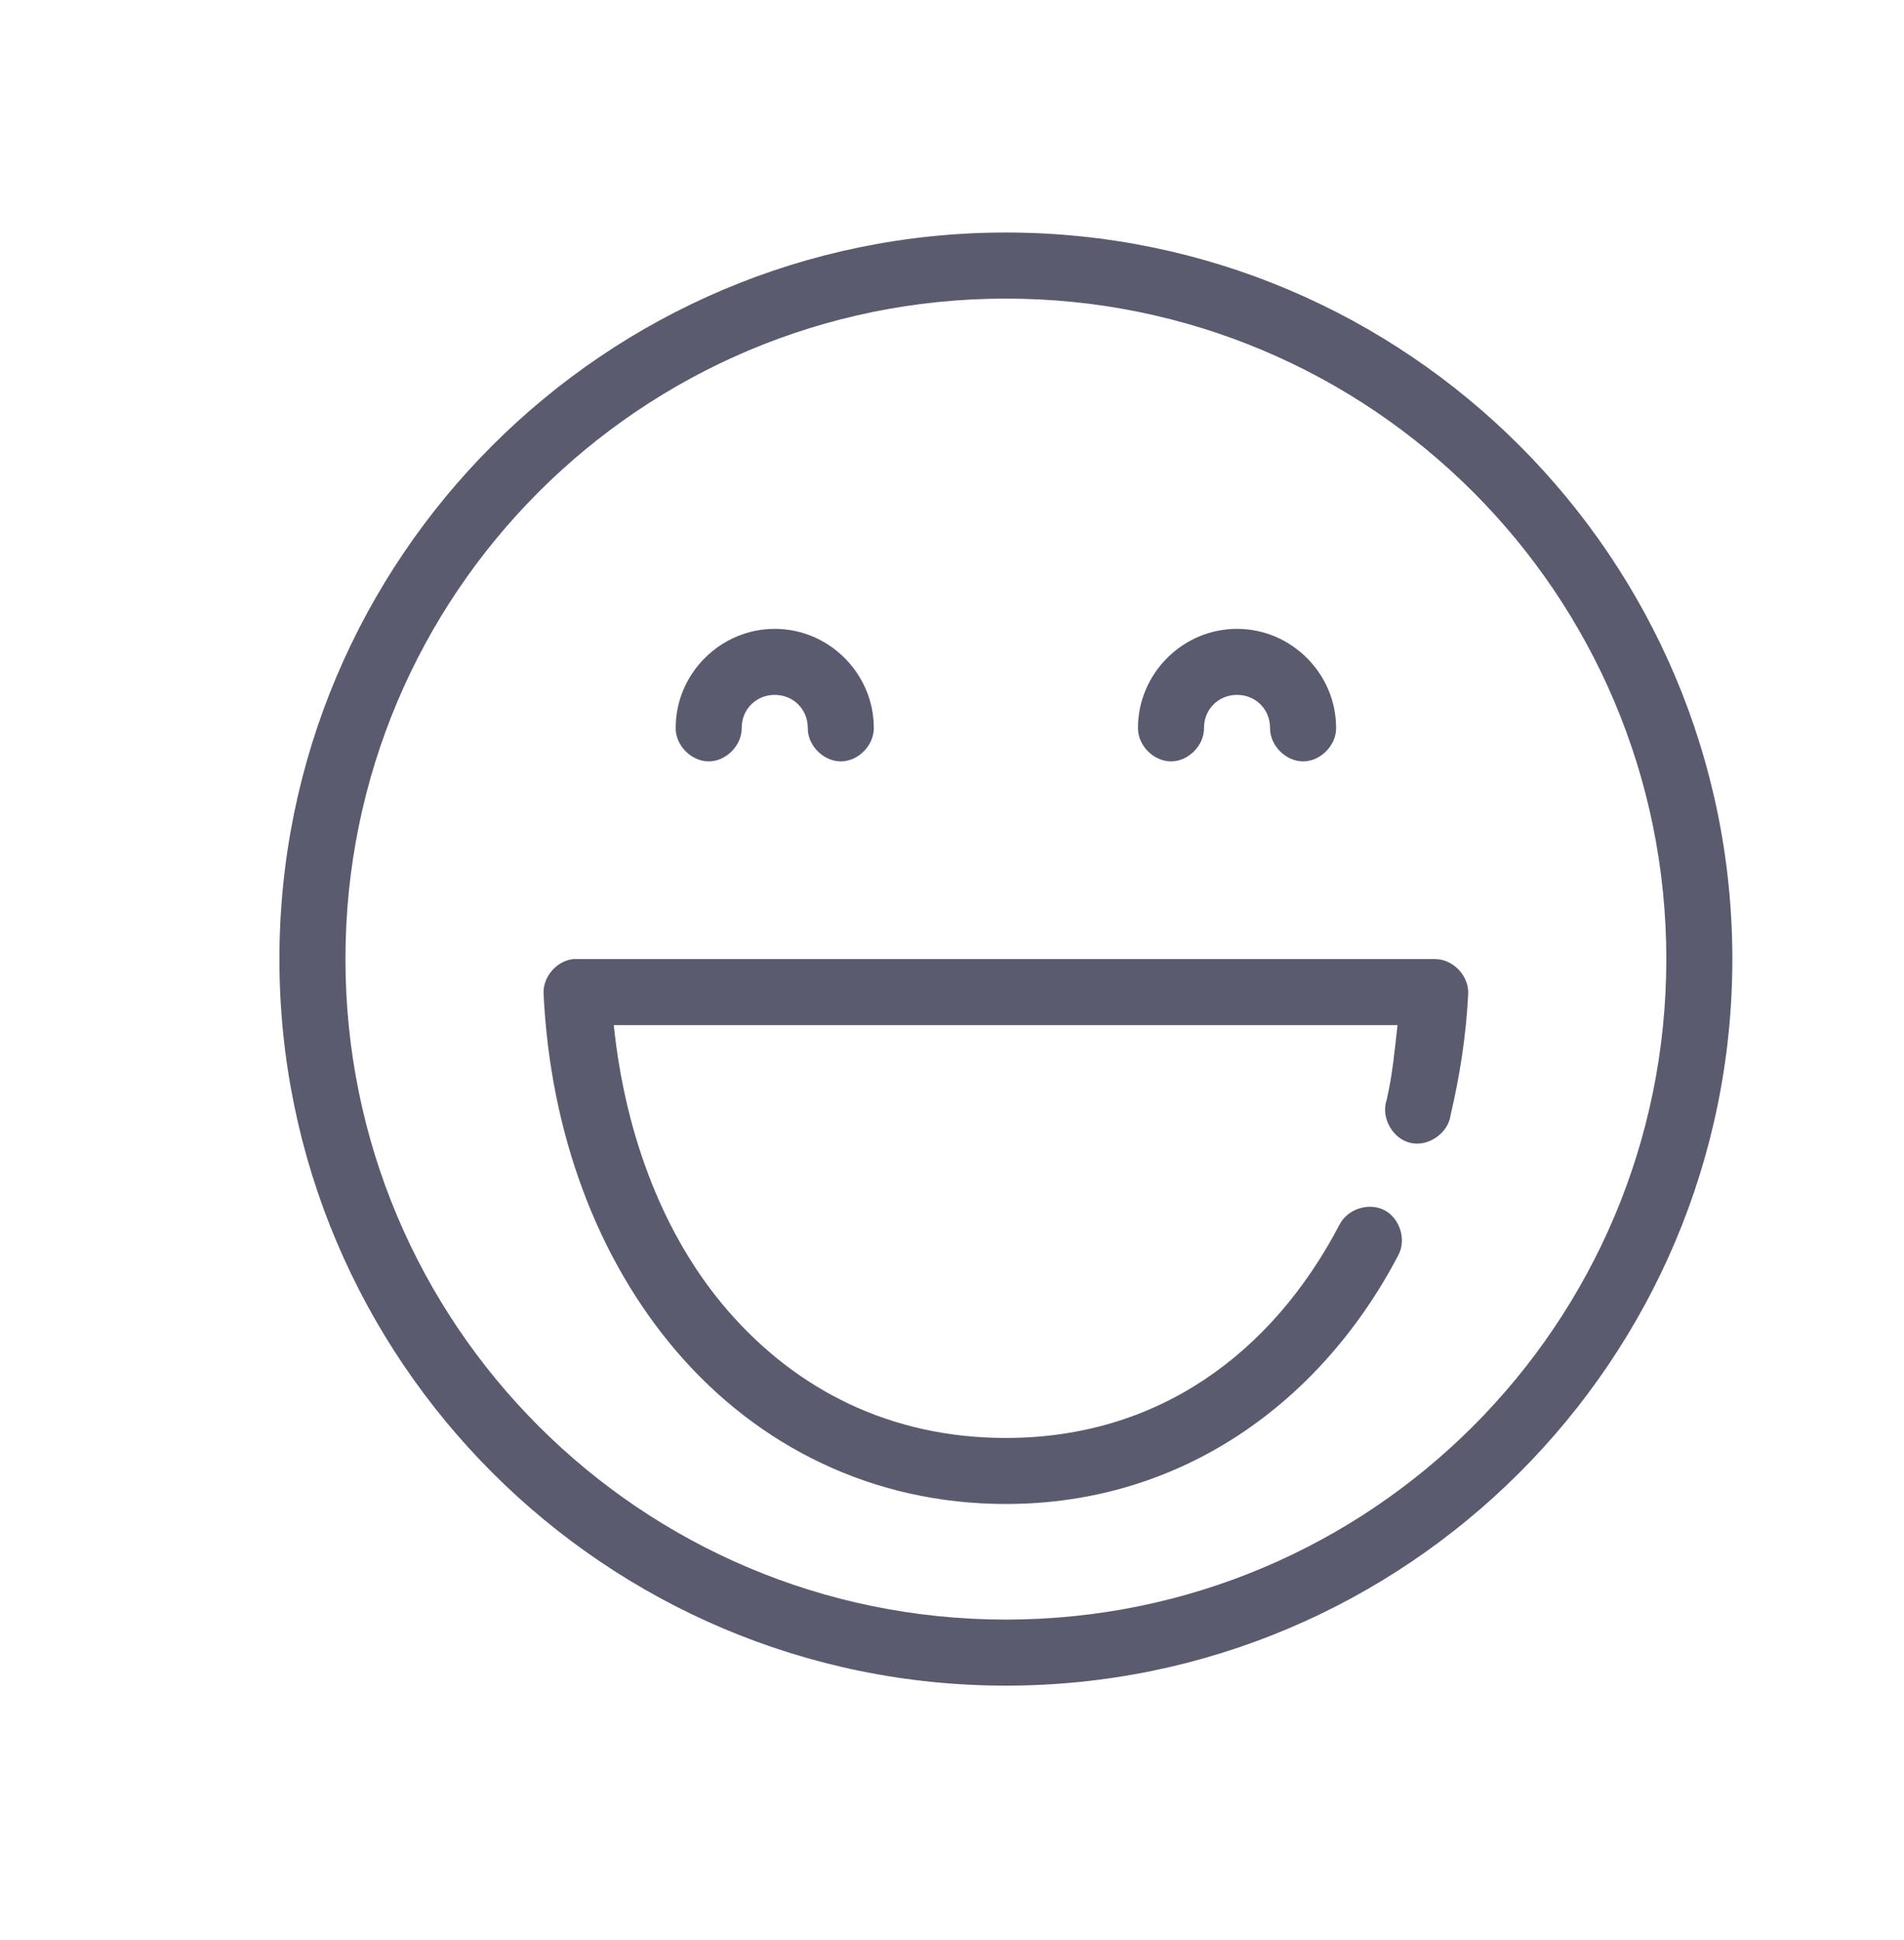 <svg width="53" height="54" viewBox="0 0 53 54" fill="none" xmlns="http://www.w3.org/2000/svg">
<g opacity="0.7">
<path d="M28 6.472C16.843 6.472 7.778 15.537 7.778 26.694C7.778 37.852 16.843 46.917 28 46.917C39.157 46.917 48.222 37.852 48.222 26.694C48.222 15.537 39.157 6.472 28 6.472ZM28 8.311C38.164 8.311 46.384 16.53 46.384 26.694C46.384 36.858 38.164 45.078 28 45.078C17.836 45.078 9.616 36.858 9.616 26.694C9.616 16.53 17.836 8.311 28 8.311ZM21.566 17.503C20.054 17.503 18.808 18.748 18.808 20.26C18.801 20.746 19.242 21.192 19.727 21.192C20.213 21.192 20.653 20.746 20.646 20.26C20.646 19.741 21.047 19.341 21.566 19.341C22.084 19.341 22.485 19.741 22.485 20.26C22.478 20.746 22.918 21.192 23.404 21.192C23.89 21.192 24.33 20.746 24.323 20.26C24.323 18.748 23.078 17.503 21.566 17.503ZM34.434 17.503C32.922 17.503 31.677 18.748 31.677 20.26C31.67 20.746 32.11 21.192 32.596 21.192C33.082 21.192 33.522 20.746 33.515 20.26C33.515 19.741 33.916 19.341 34.434 19.341C34.953 19.341 35.353 19.741 35.353 20.26C35.347 20.746 35.787 21.192 36.273 21.192C36.758 21.192 37.199 20.746 37.192 20.26C37.192 18.748 35.946 17.503 34.434 17.503ZM15.964 26.694C15.498 26.738 15.107 27.189 15.131 27.657C15.317 31.549 16.636 35.069 18.866 37.653C21.096 40.236 24.267 41.861 28 41.861C32.909 41.861 36.789 39.02 38.93 34.924C39.152 34.495 38.963 33.904 38.535 33.682C38.106 33.46 37.514 33.648 37.292 34.077C35.404 37.688 32.216 40.023 28 40.023C24.788 40.023 22.164 38.685 20.244 36.461C18.505 34.446 17.41 31.662 17.085 28.533H38.901C38.823 29.237 38.757 29.94 38.599 30.615C38.432 31.1 38.76 31.693 39.259 31.81C39.758 31.927 40.315 31.54 40.38 31.032C40.632 29.953 40.812 28.836 40.869 27.657C40.892 27.161 40.446 26.694 39.95 26.694C31.956 26.694 23.951 26.694 15.964 26.694Z" fill="#141532"/>
</g>
</svg>
